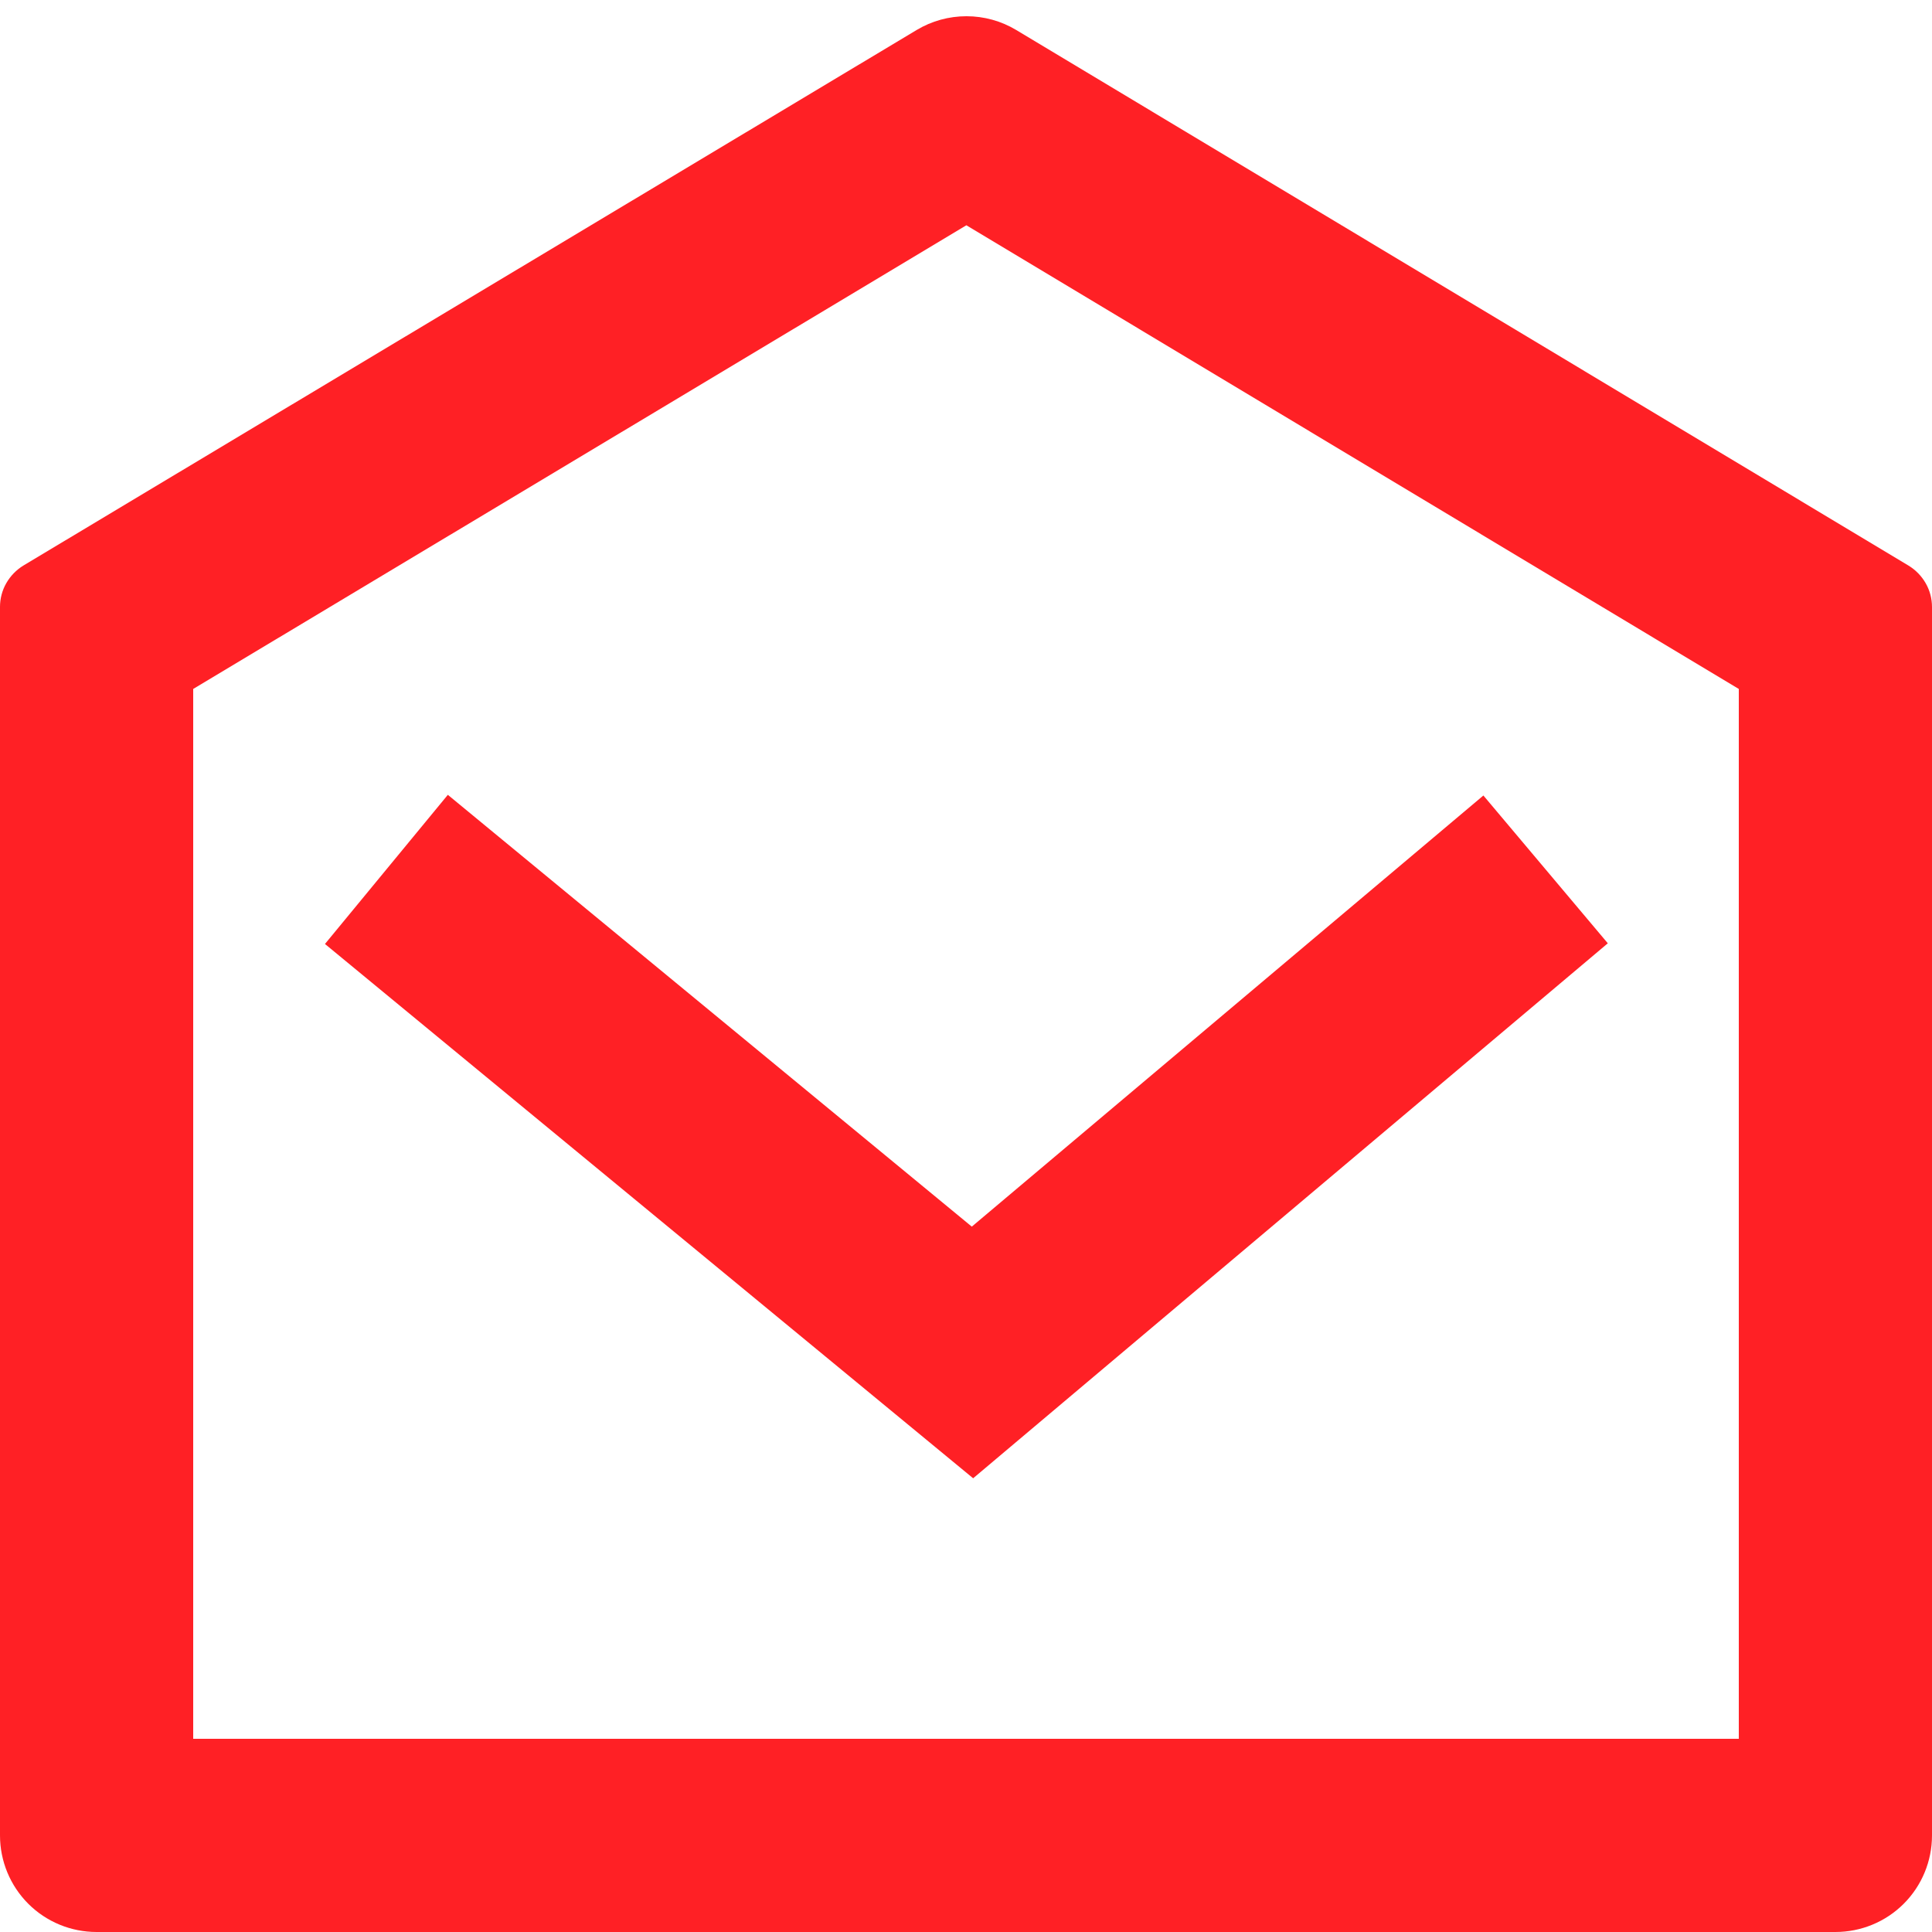 <svg width="20" height="20" viewBox="0 0 20 20" fill="none" xmlns="http://www.w3.org/2000/svg">
<path d="M0.243 5.854L9.49 0.31C9.645 0.217 9.823 0.168 10.005 0.168C10.186 0.168 10.364 0.217 10.519 0.31L19.757 5.855C19.831 5.9 19.892 5.963 19.935 6.038C19.978 6.113 20 6.198 20 6.284V19C20 19.266 19.895 19.52 19.707 19.708C19.52 19.895 19.265 20 19 20H1C0.735 20 0.48 19.895 0.293 19.708C0.105 19.52 1.10073e-08 19.266 1.10073e-08 19V6.283C-1.81179e-05 6.197 0.022 6.112 0.065 6.037C0.108 5.962 0.169 5.899 0.243 5.854ZM2 7.133V18H18V7.132L10.004 2.332L2 7.132V7.133ZM10.06 12.698L15.356 8.235L16.644 9.765L10.074 15.303L3.364 9.772L4.636 8.228L10.06 12.698Z" fill="#FF2025"/>
</svg>
